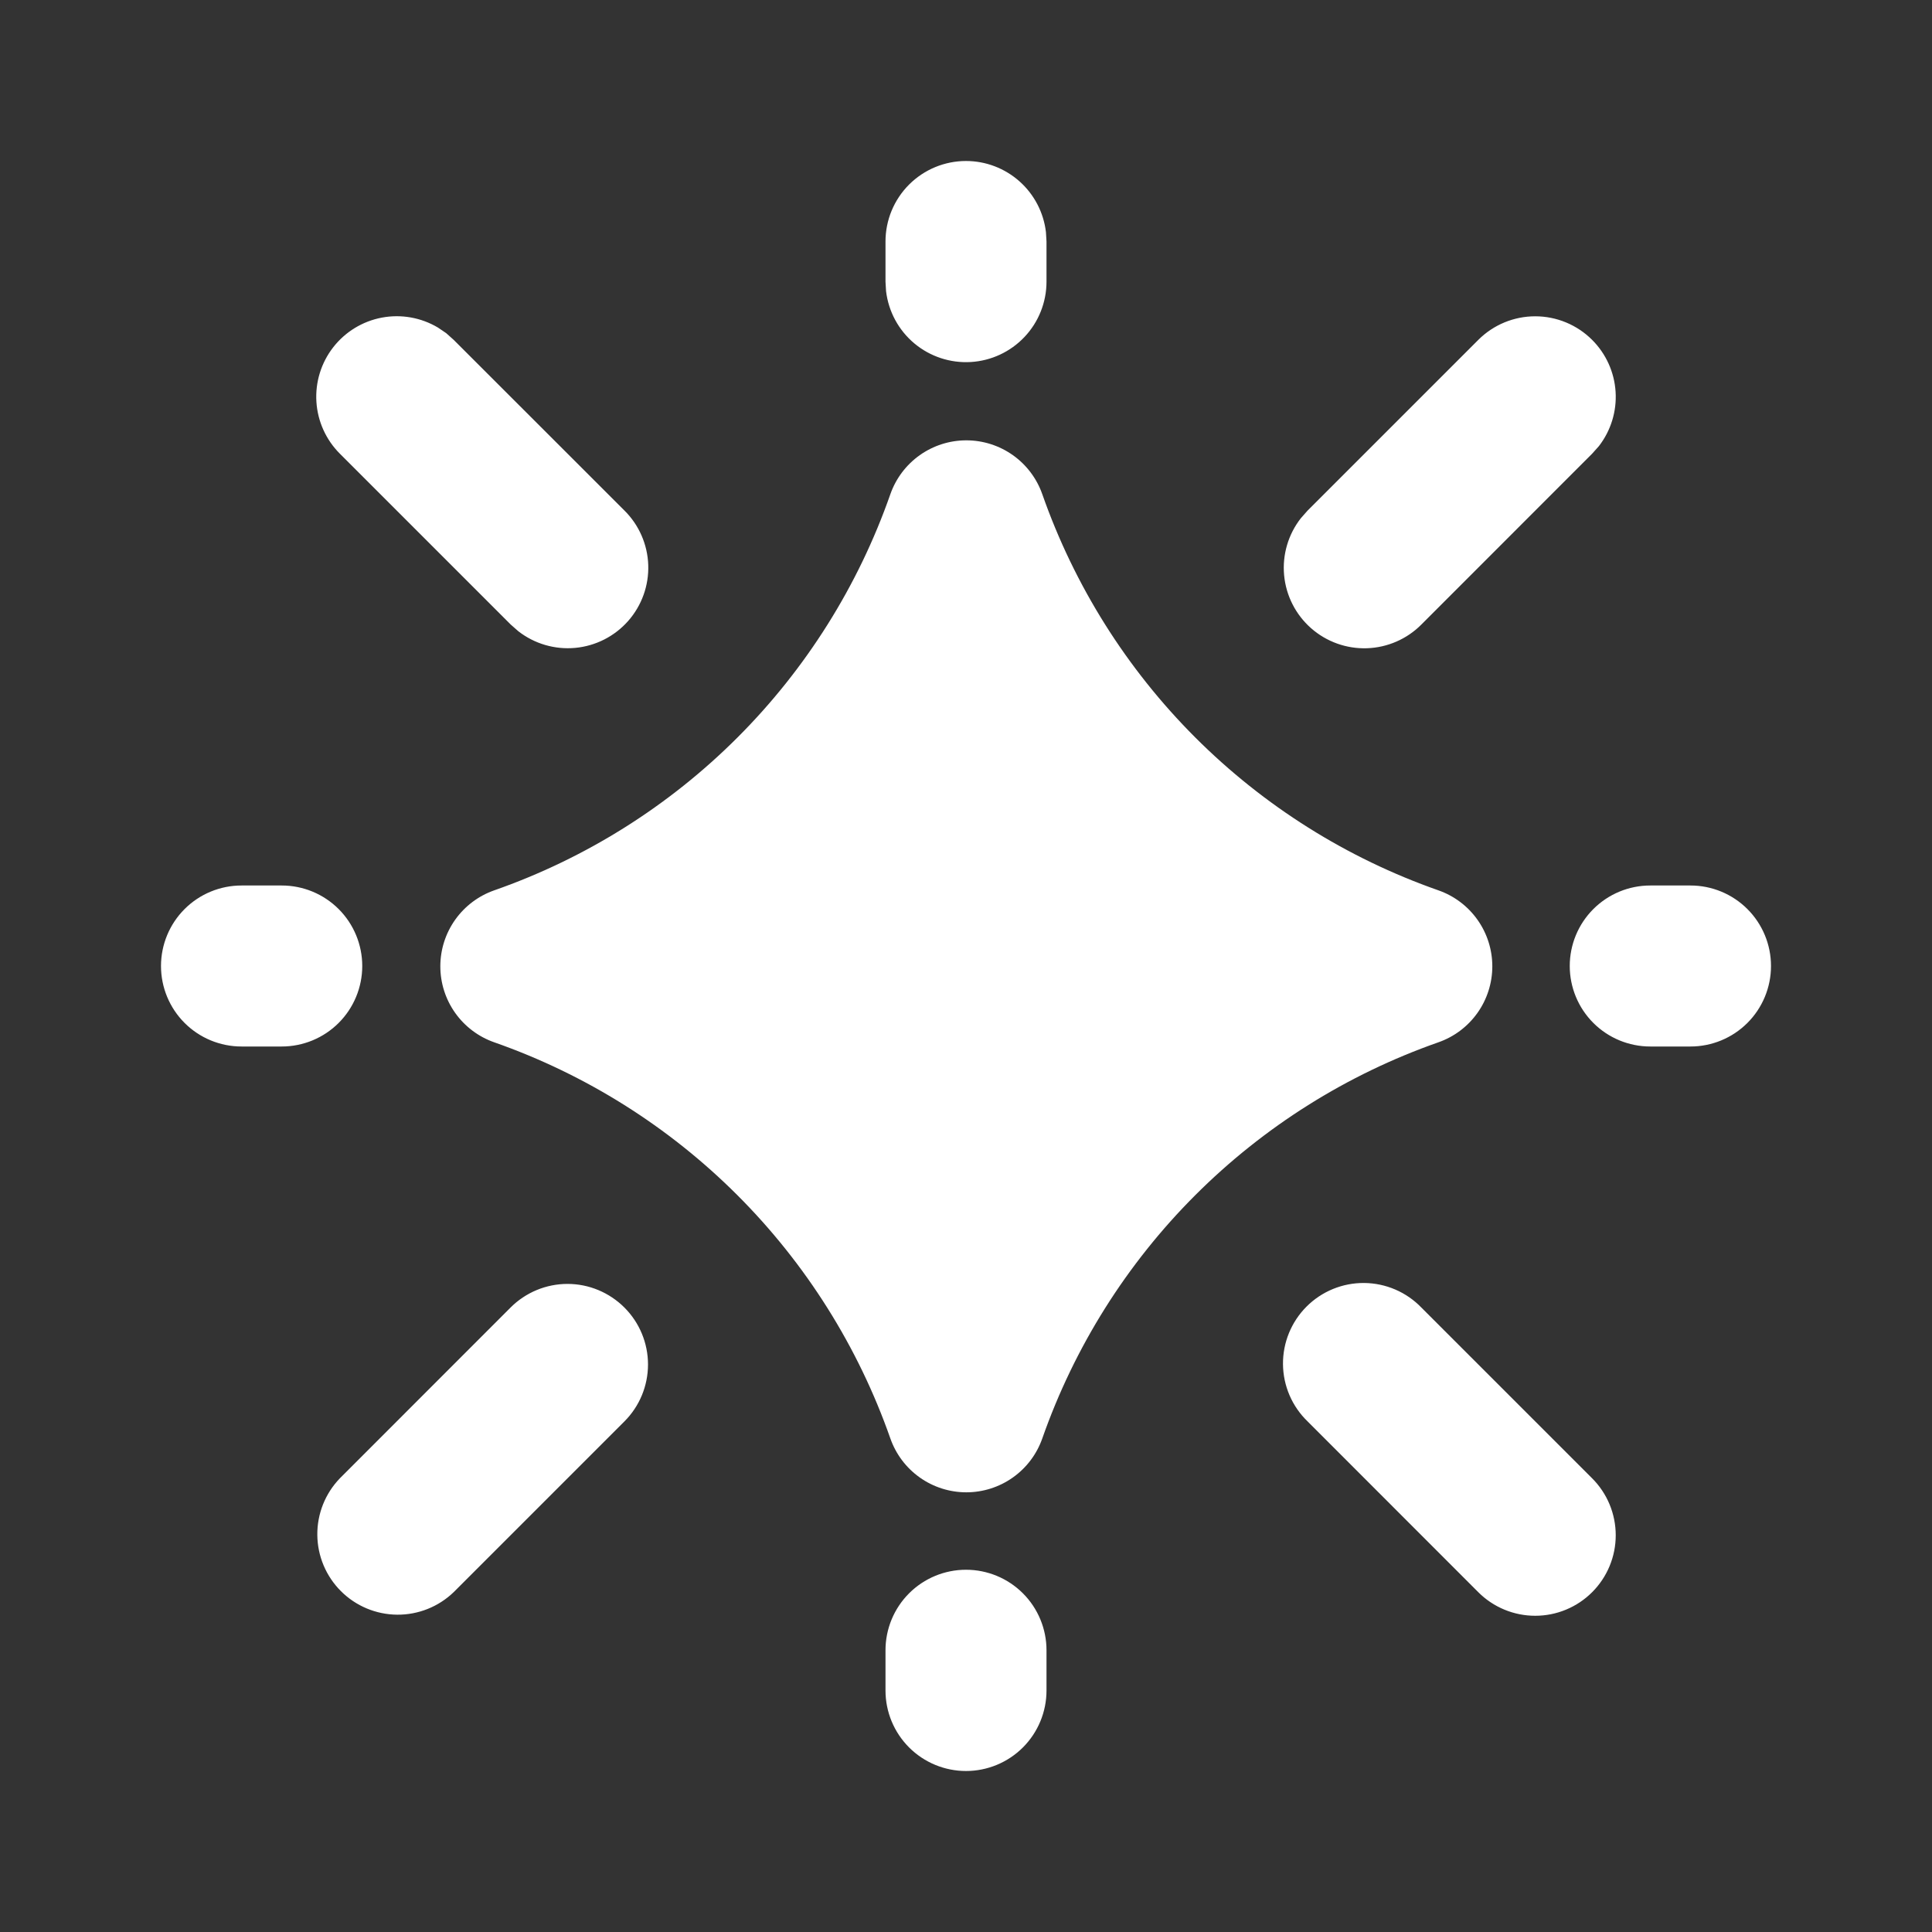 <svg width="300" height="300" viewBox="0 0 300 300" fill="none" xmlns="http://www.w3.org/2000/svg">
<rect x="0" y="0" width="300" height="300" fill="#333333" stroke="none"/>
<path d="M150 243.75C153.315 243.75 156.495 245.067 158.839 247.411C161.183 249.755 162.5 252.935 162.5 256.25V262.5C162.5 265.815 161.183 268.995 158.839 271.339C156.495 273.683 153.315 275 150 275C146.685 275 143.505 273.683 141.161 271.339C138.817 268.995 137.5 265.815 137.5 262.5V256.25C137.5 252.935 138.817 249.755 141.161 247.411C143.505 245.067 146.685 243.75 150 243.75ZM220.712 203.038L247.225 229.55C248.386 230.711 249.308 232.088 249.937 233.605C250.565 235.122 250.889 236.747 250.89 238.389C250.891 240.031 250.568 241.657 249.94 243.174C249.312 244.691 248.392 246.07 247.231 247.231C246.071 248.393 244.693 249.314 243.176 249.943C241.659 250.572 240.034 250.896 238.392 250.896C236.75 250.897 235.124 250.574 233.607 249.946C232.09 249.319 230.711 248.398 229.55 247.237L203.038 220.712C201.844 219.559 200.891 218.18 200.236 216.655C199.581 215.13 199.236 213.49 199.222 211.83C199.207 210.17 199.524 208.524 200.152 206.988C200.781 205.452 201.709 204.056 202.883 202.883C204.056 201.709 205.452 200.781 206.988 200.152C208.524 199.524 210.17 199.207 211.83 199.222C213.49 199.236 215.13 199.581 216.655 200.236C218.18 200.891 219.559 201.844 220.712 203.038ZM96.963 203.038C99.306 205.382 100.622 208.56 100.622 211.875C100.622 215.19 99.306 218.368 96.963 220.712L70.463 247.213C68.107 249.491 64.95 250.753 61.672 250.727C58.395 250.701 55.259 249.389 52.94 247.073C50.62 244.757 49.303 241.622 49.273 238.345C49.242 235.068 50.5 231.909 52.775 229.55L79.287 203.025C81.632 200.682 84.811 199.365 88.125 199.365C91.44 199.365 94.618 200.694 96.963 203.038ZM150.05 68.375C152.643 68.375 155.171 69.181 157.285 70.681C159.399 72.182 160.994 74.303 161.85 76.75C166.833 90.957 174.947 103.861 185.593 114.507C196.239 125.153 209.143 133.267 223.35 138.25C225.797 139.105 227.918 140.701 229.419 142.815C230.92 144.929 231.726 147.457 231.726 150.05C231.726 152.643 230.92 155.171 229.419 157.285C227.918 159.399 225.797 160.995 223.35 161.85C209.143 166.833 196.239 174.947 185.593 185.593C174.947 196.239 166.833 209.143 161.85 223.35C160.995 225.797 159.399 227.918 157.285 229.419C155.171 230.92 152.643 231.726 150.05 231.726C147.457 231.726 144.929 230.92 142.815 229.419C140.701 227.918 139.105 225.797 138.25 223.35C133.267 209.143 125.153 196.239 114.507 185.593C103.861 174.947 90.957 166.833 76.75 161.85C74.303 160.995 72.182 159.399 70.681 157.285C69.18 155.171 68.374 152.643 68.374 150.05C68.374 147.457 69.18 144.929 70.681 142.815C72.182 140.701 74.303 139.105 76.75 138.25C90.962 133.275 103.87 125.164 114.517 114.517C125.164 103.87 133.275 90.962 138.25 76.75C139.106 74.303 140.701 72.182 142.815 70.681C144.929 69.181 147.457 68.375 150.05 68.375ZM262.5 137.5C265.815 137.5 268.995 138.817 271.339 141.161C273.683 143.505 275 146.685 275 150C275 153.315 273.683 156.495 271.339 158.839C268.995 161.183 265.815 162.5 262.5 162.5H256.25C252.935 162.5 249.755 161.183 247.411 158.839C245.067 156.495 243.75 153.315 243.75 150C243.75 146.685 245.067 143.505 247.411 141.161C249.755 138.817 252.935 137.5 256.25 137.5H262.5ZM43.75 137.5C47.065 137.5 50.245 138.817 52.589 141.161C54.933 143.505 56.25 146.685 56.25 150C56.25 153.315 54.933 156.495 52.589 158.839C50.245 161.183 47.065 162.5 43.75 162.5H37.5C34.185 162.5 31.005 161.183 28.661 158.839C26.317 156.495 25 153.315 25 150C25 146.685 26.317 143.505 28.661 141.161C31.005 138.817 34.185 137.5 37.5 137.5H43.75ZM247.225 52.775C249.379 54.926 250.674 57.789 250.868 60.827C251.061 63.864 250.139 66.868 248.275 69.275L247.225 70.45L220.725 96.963C218.481 99.228 215.455 100.55 212.268 100.659C209.081 100.767 205.973 99.653 203.58 97.544C201.188 95.436 199.691 92.493 199.397 89.317C199.104 86.142 200.035 82.974 202 80.463L203.038 79.287L229.55 52.775C231.894 50.432 235.073 49.115 238.387 49.115C241.702 49.115 244.881 50.432 247.225 52.775ZM69.275 51.725L70.45 52.775L96.963 79.275C99.228 81.519 100.55 84.545 100.659 87.732C100.767 90.919 99.653 94.027 97.544 96.42C95.436 98.812 92.493 100.309 89.317 100.603C86.142 100.896 82.974 99.965 80.463 98L79.287 96.963L52.775 70.45C50.618 68.297 49.322 65.429 49.131 62.388C48.94 59.346 49.866 56.339 51.737 53.932C53.607 51.526 56.293 49.886 59.288 49.32C62.283 48.755 65.381 49.303 68 50.862L69.275 51.725ZM150 25C153.062 25 156.017 26.125 158.305 28.159C160.593 30.193 162.054 32.997 162.413 36.038L162.5 37.5V43.75C162.496 46.936 161.277 50 159.089 52.317C156.902 54.634 153.913 56.028 150.733 56.215C147.552 56.401 144.42 55.367 141.977 53.322C139.534 51.277 137.964 48.376 137.587 45.212L137.5 43.75V37.5C137.5 34.185 138.817 31.005 141.161 28.661C143.505 26.317 146.685 25 150 25Z" fill="white"/>
</svg>
